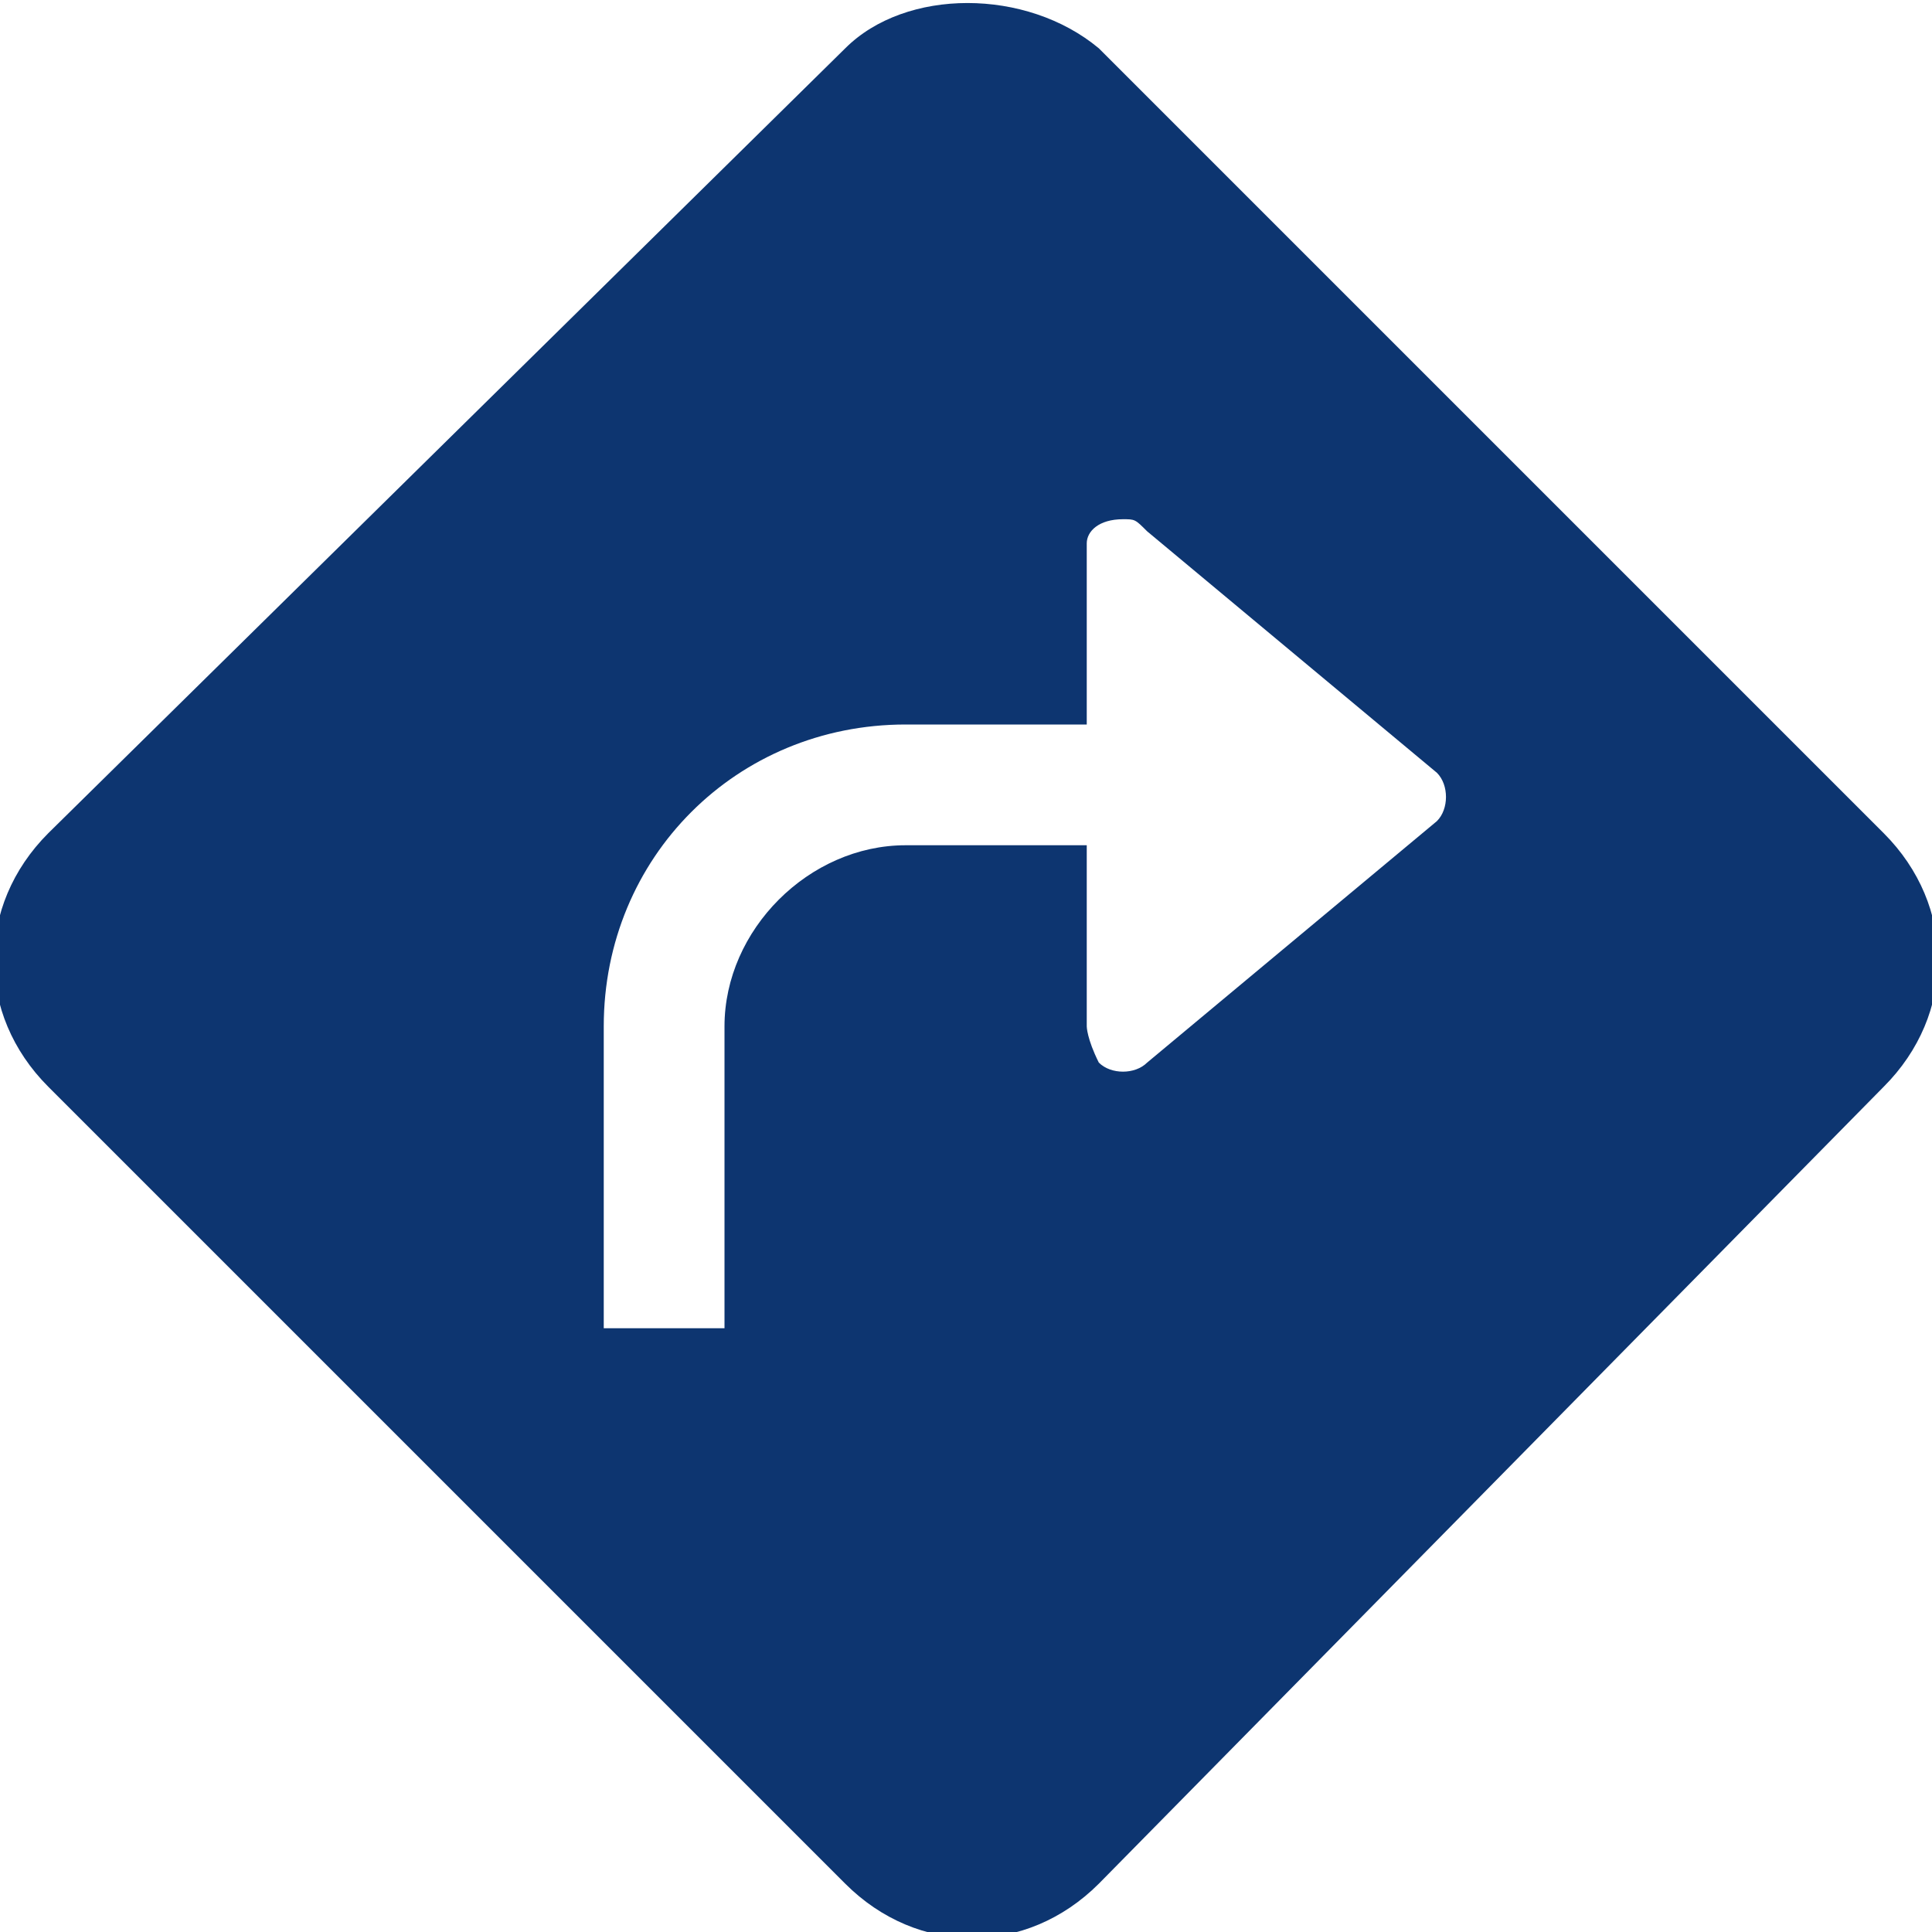 <?xml version="1.0" encoding="utf-8"?>
<!-- Generator: Adobe Illustrator 26.3.1, SVG Export Plug-In . SVG Version: 6.00 Build 0)  -->
<svg version="1.1" id="Layer_1" xmlns="http://www.w3.org/2000/svg" xmlns:xlink="http://www.w3.org/1999/xlink" x="0px" y="0px"
	 viewBox="0 0 16 16" style="enable-background:new 0 0 16 16;" xml:space="preserve">
<style type="text/css">
	.st0{fill:#0D3570;}
</style>
<path class="st0" d="M9.1,0.4C8.5-0.1,7.5-0.1,7,0.4L0.4,6.9c-0.6,0.6-0.6,1.5,0,2.1L7,15.6c0.6,0.6,1.5,0.6,2.1,0L15.6,9
	c0.6-0.6,0.6-1.5,0-2.1L9.1,0.4z M9,8.5V7H7.5C6.7,7,6,7.7,6,8.5V11H5V8.5C5,7.1,6.1,6,7.5,6H9V4.5c0-0.1,0.1-0.2,0.3-0.2
	c0.1,0,0.1,0,0.2,0.1l2.4,2c0.1,0.1,0.1,0.3,0,0.4l-2.4,2c-0.1,0.1-0.3,0.1-0.4,0C9,8.6,9,8.5,9,8.5"/>
</svg>
